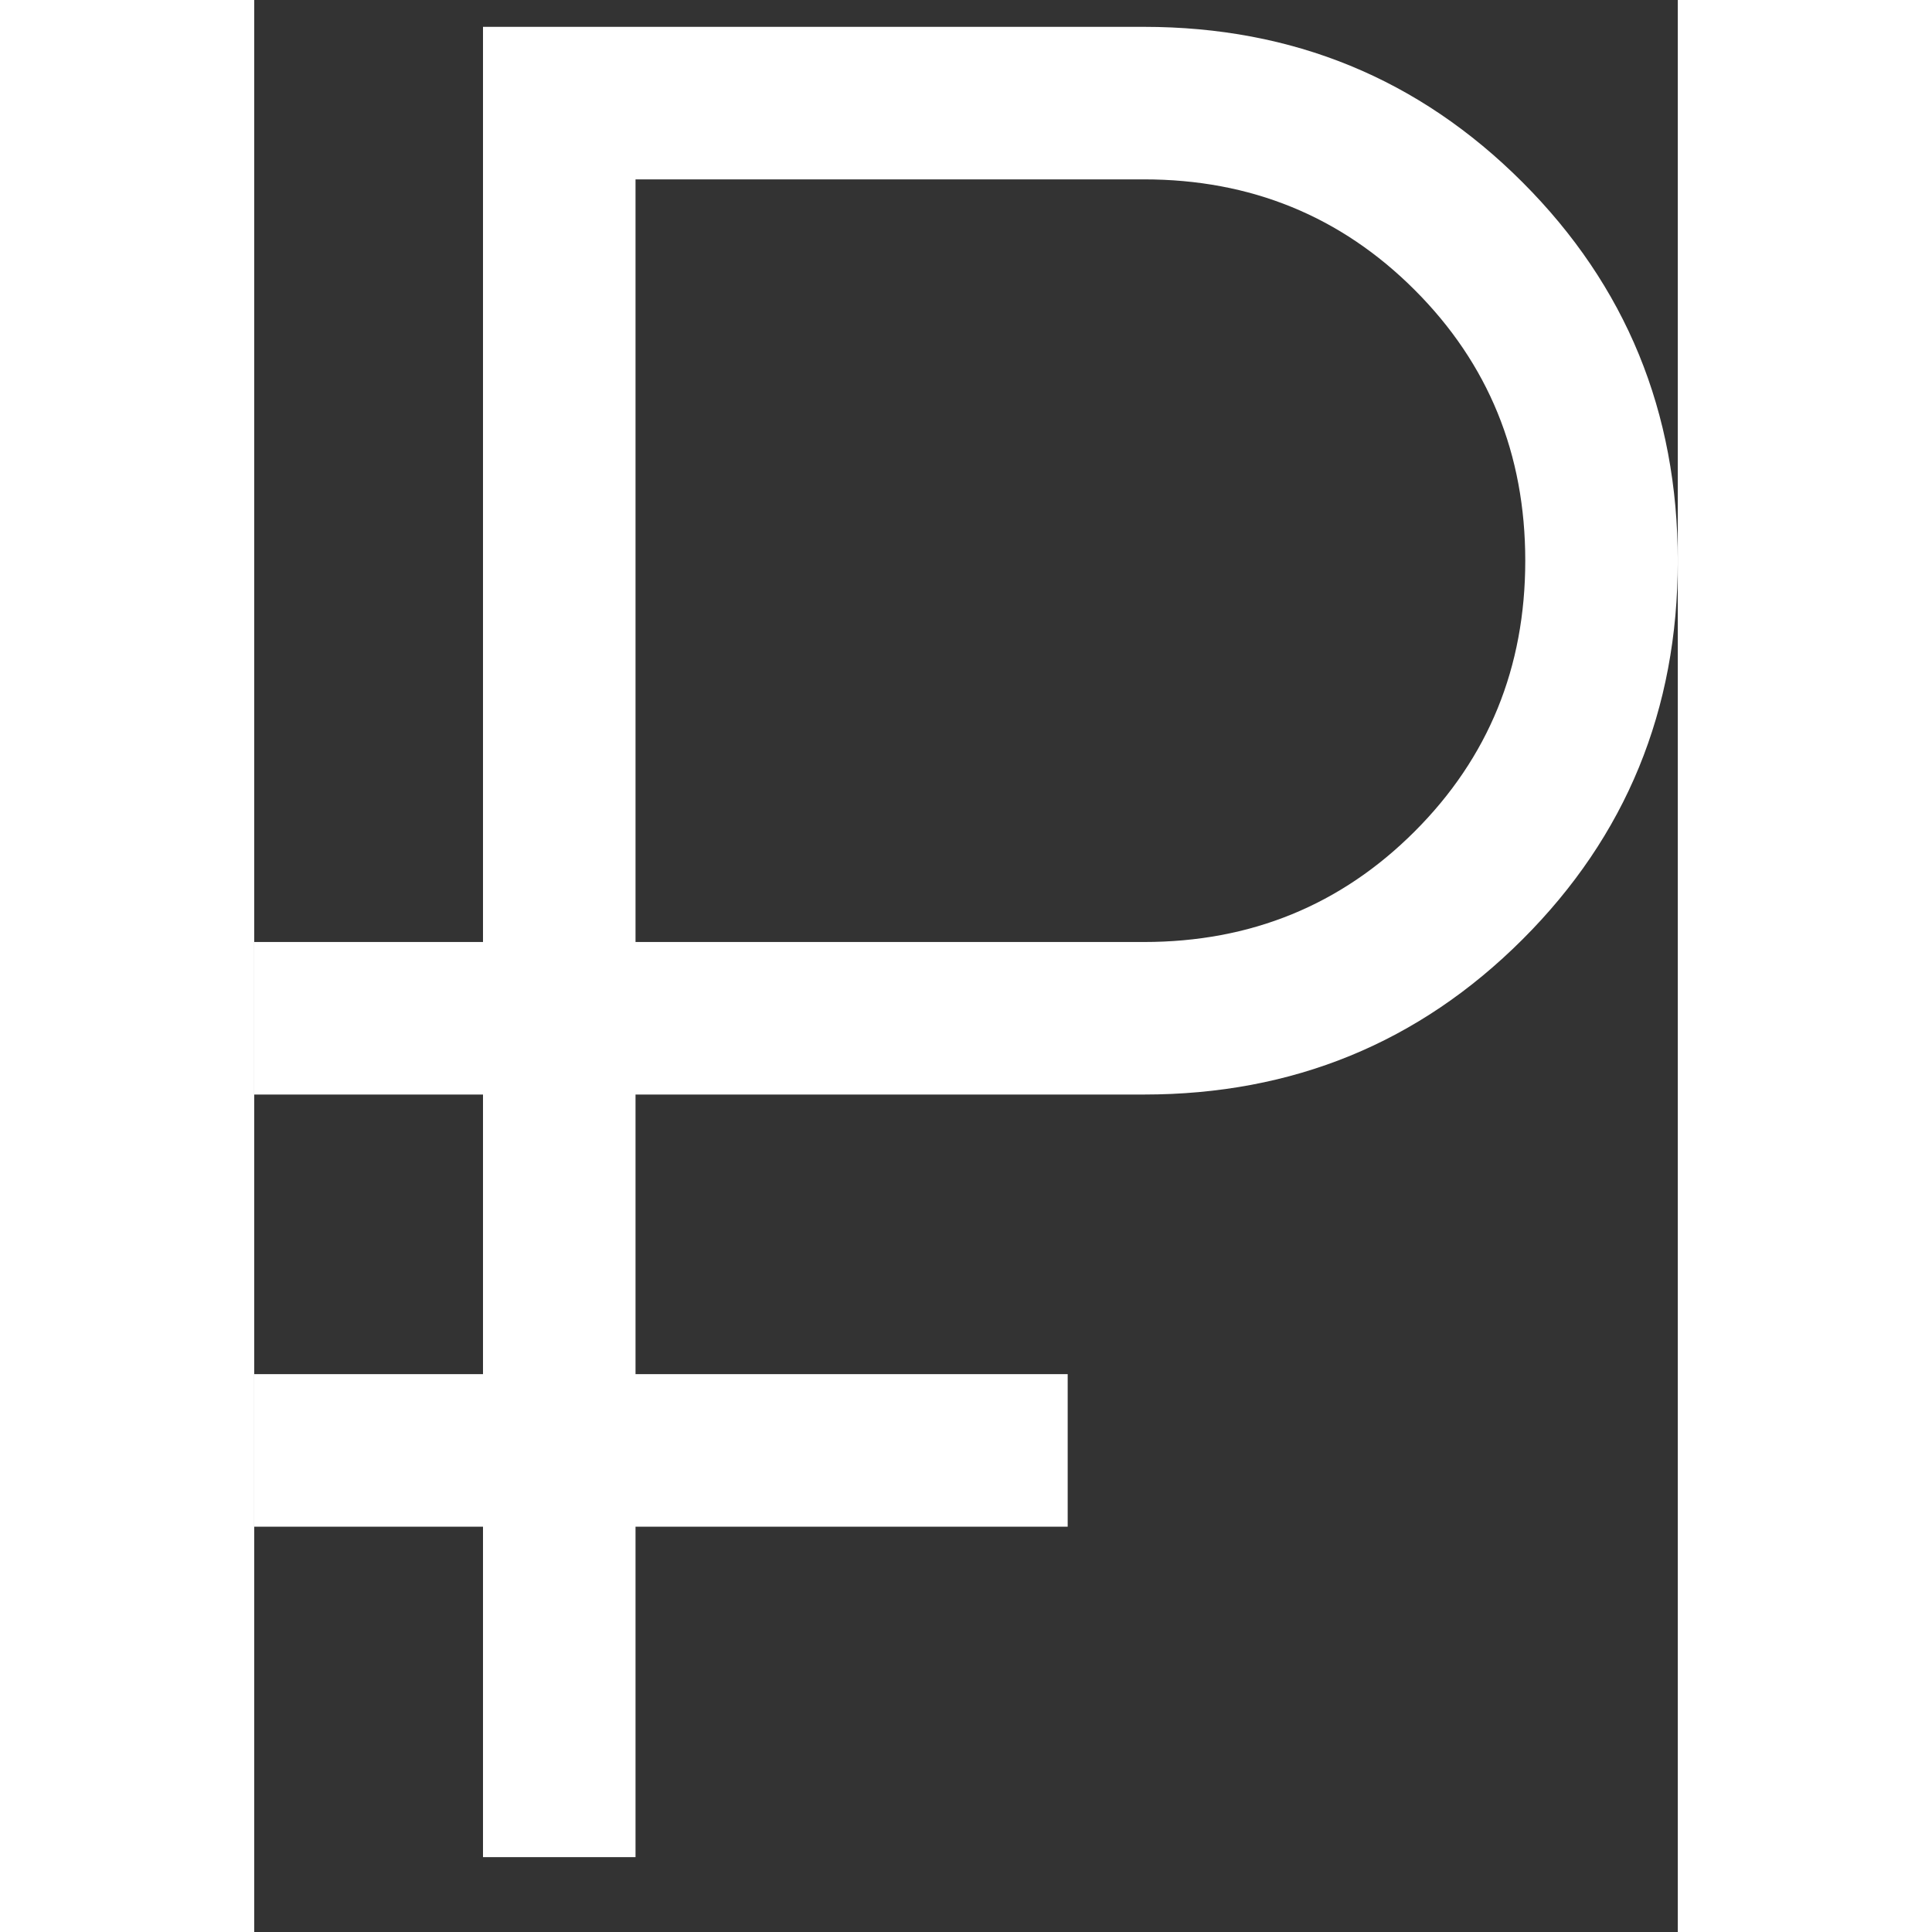 <svg width="38" height="38" viewBox="0 0 28 38" fill="none" xmlns="http://www.w3.org/2000/svg">
<rect x="0" y="0" width="28" height="38" fill="#333333" stroke="none"/>
<path d="M4.5 36.528V30.028H0V27.028H4.5V21.528H0V18.528H4.5V0.528H17.5C20.427 0.528 22.909 1.547 24.945 3.584C26.982 5.622 28 8.105 28 11.034C28 13.963 26.982 16.445 24.945 18.478C22.909 20.511 20.427 21.528 17.5 21.528H7.5V27.028H16V30.028H7.5V36.528H4.5ZM7.5 18.528H17.5C19.6 18.528 21.375 17.803 22.825 16.353C24.275 14.903 25 13.128 25 11.028C25 8.928 24.275 7.153 22.825 5.703C21.375 4.253 19.6 3.528 17.5 3.528H7.5V18.528Z" fill="white"/>
</svg>
